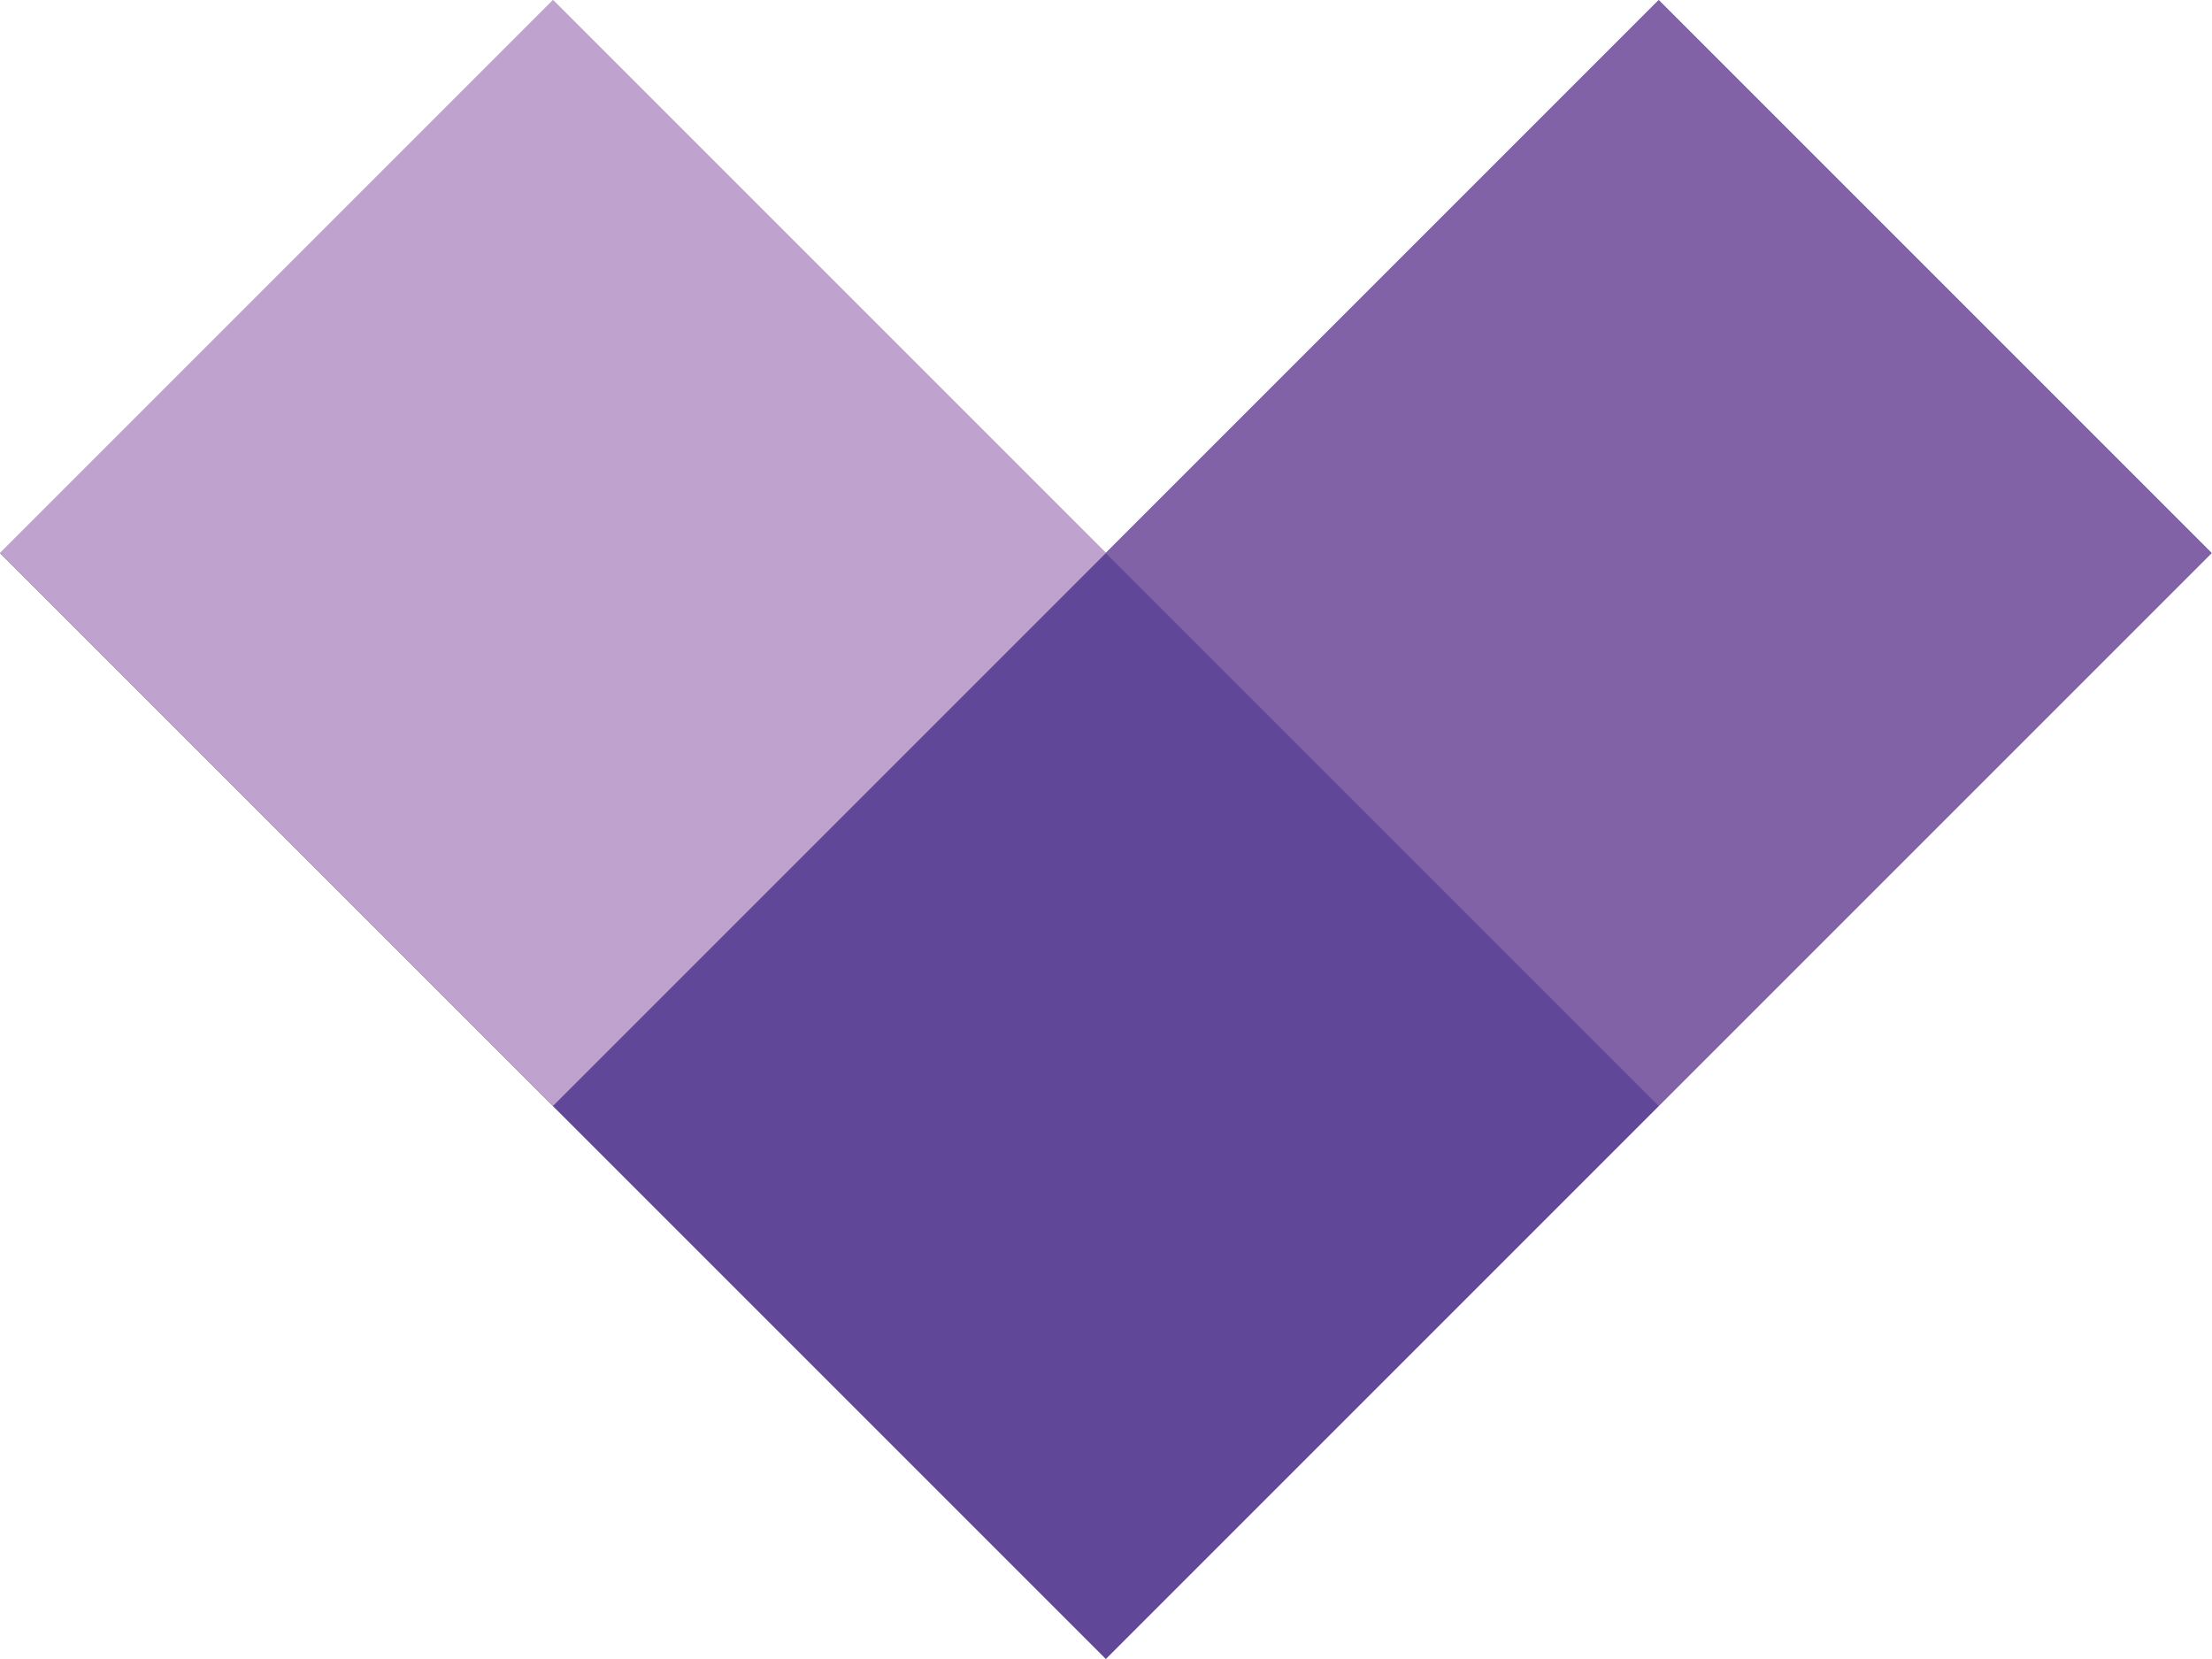 <?xml version="1.0" encoding="utf-8"?>
<!-- Generator: Adobe Illustrator 22.0.0, SVG Export Plug-In . SVG Version: 6.00 Build 0)  -->
<svg version="1.1" id="Ebene_1" xmlns="http://www.w3.org/2000/svg" xmlns:xlink="http://www.w3.org/1999/xlink" x="0px" y="0px"
	 viewBox="0 0 424.3 318.2" style="enable-background:new 0 0 424.3 318.2;" xml:space="preserve">
<style type="text/css">
	.st0{fill:#614797;}
	.st1{fill:#8162A7;}
	.st2{fill:#BFA3CE;}
</style>
<g>
	
		<rect x="115.2" y="84.1" transform="matrix(0.707 -0.707 0.707 0.707 -34.835 234.099)" class="st0" width="300" height="150"/>
	
		<rect x="9.1" y="84.1" transform="matrix(-0.707 -0.707 0.707 -0.707 159.099 384.099)" class="st0" width="300" height="150"/>
	
		<rect x="243.2" y="31.1" transform="matrix(0.707 -0.707 0.707 0.707 18.198 256.066)" class="st1" width="150" height="150"/>
	<rect x="31.1" y="31.1" transform="matrix(0.707 -0.707 0.707 0.707 -43.934 106.066)" class="st2" width="150" height="150"/>
</g>
</svg>
